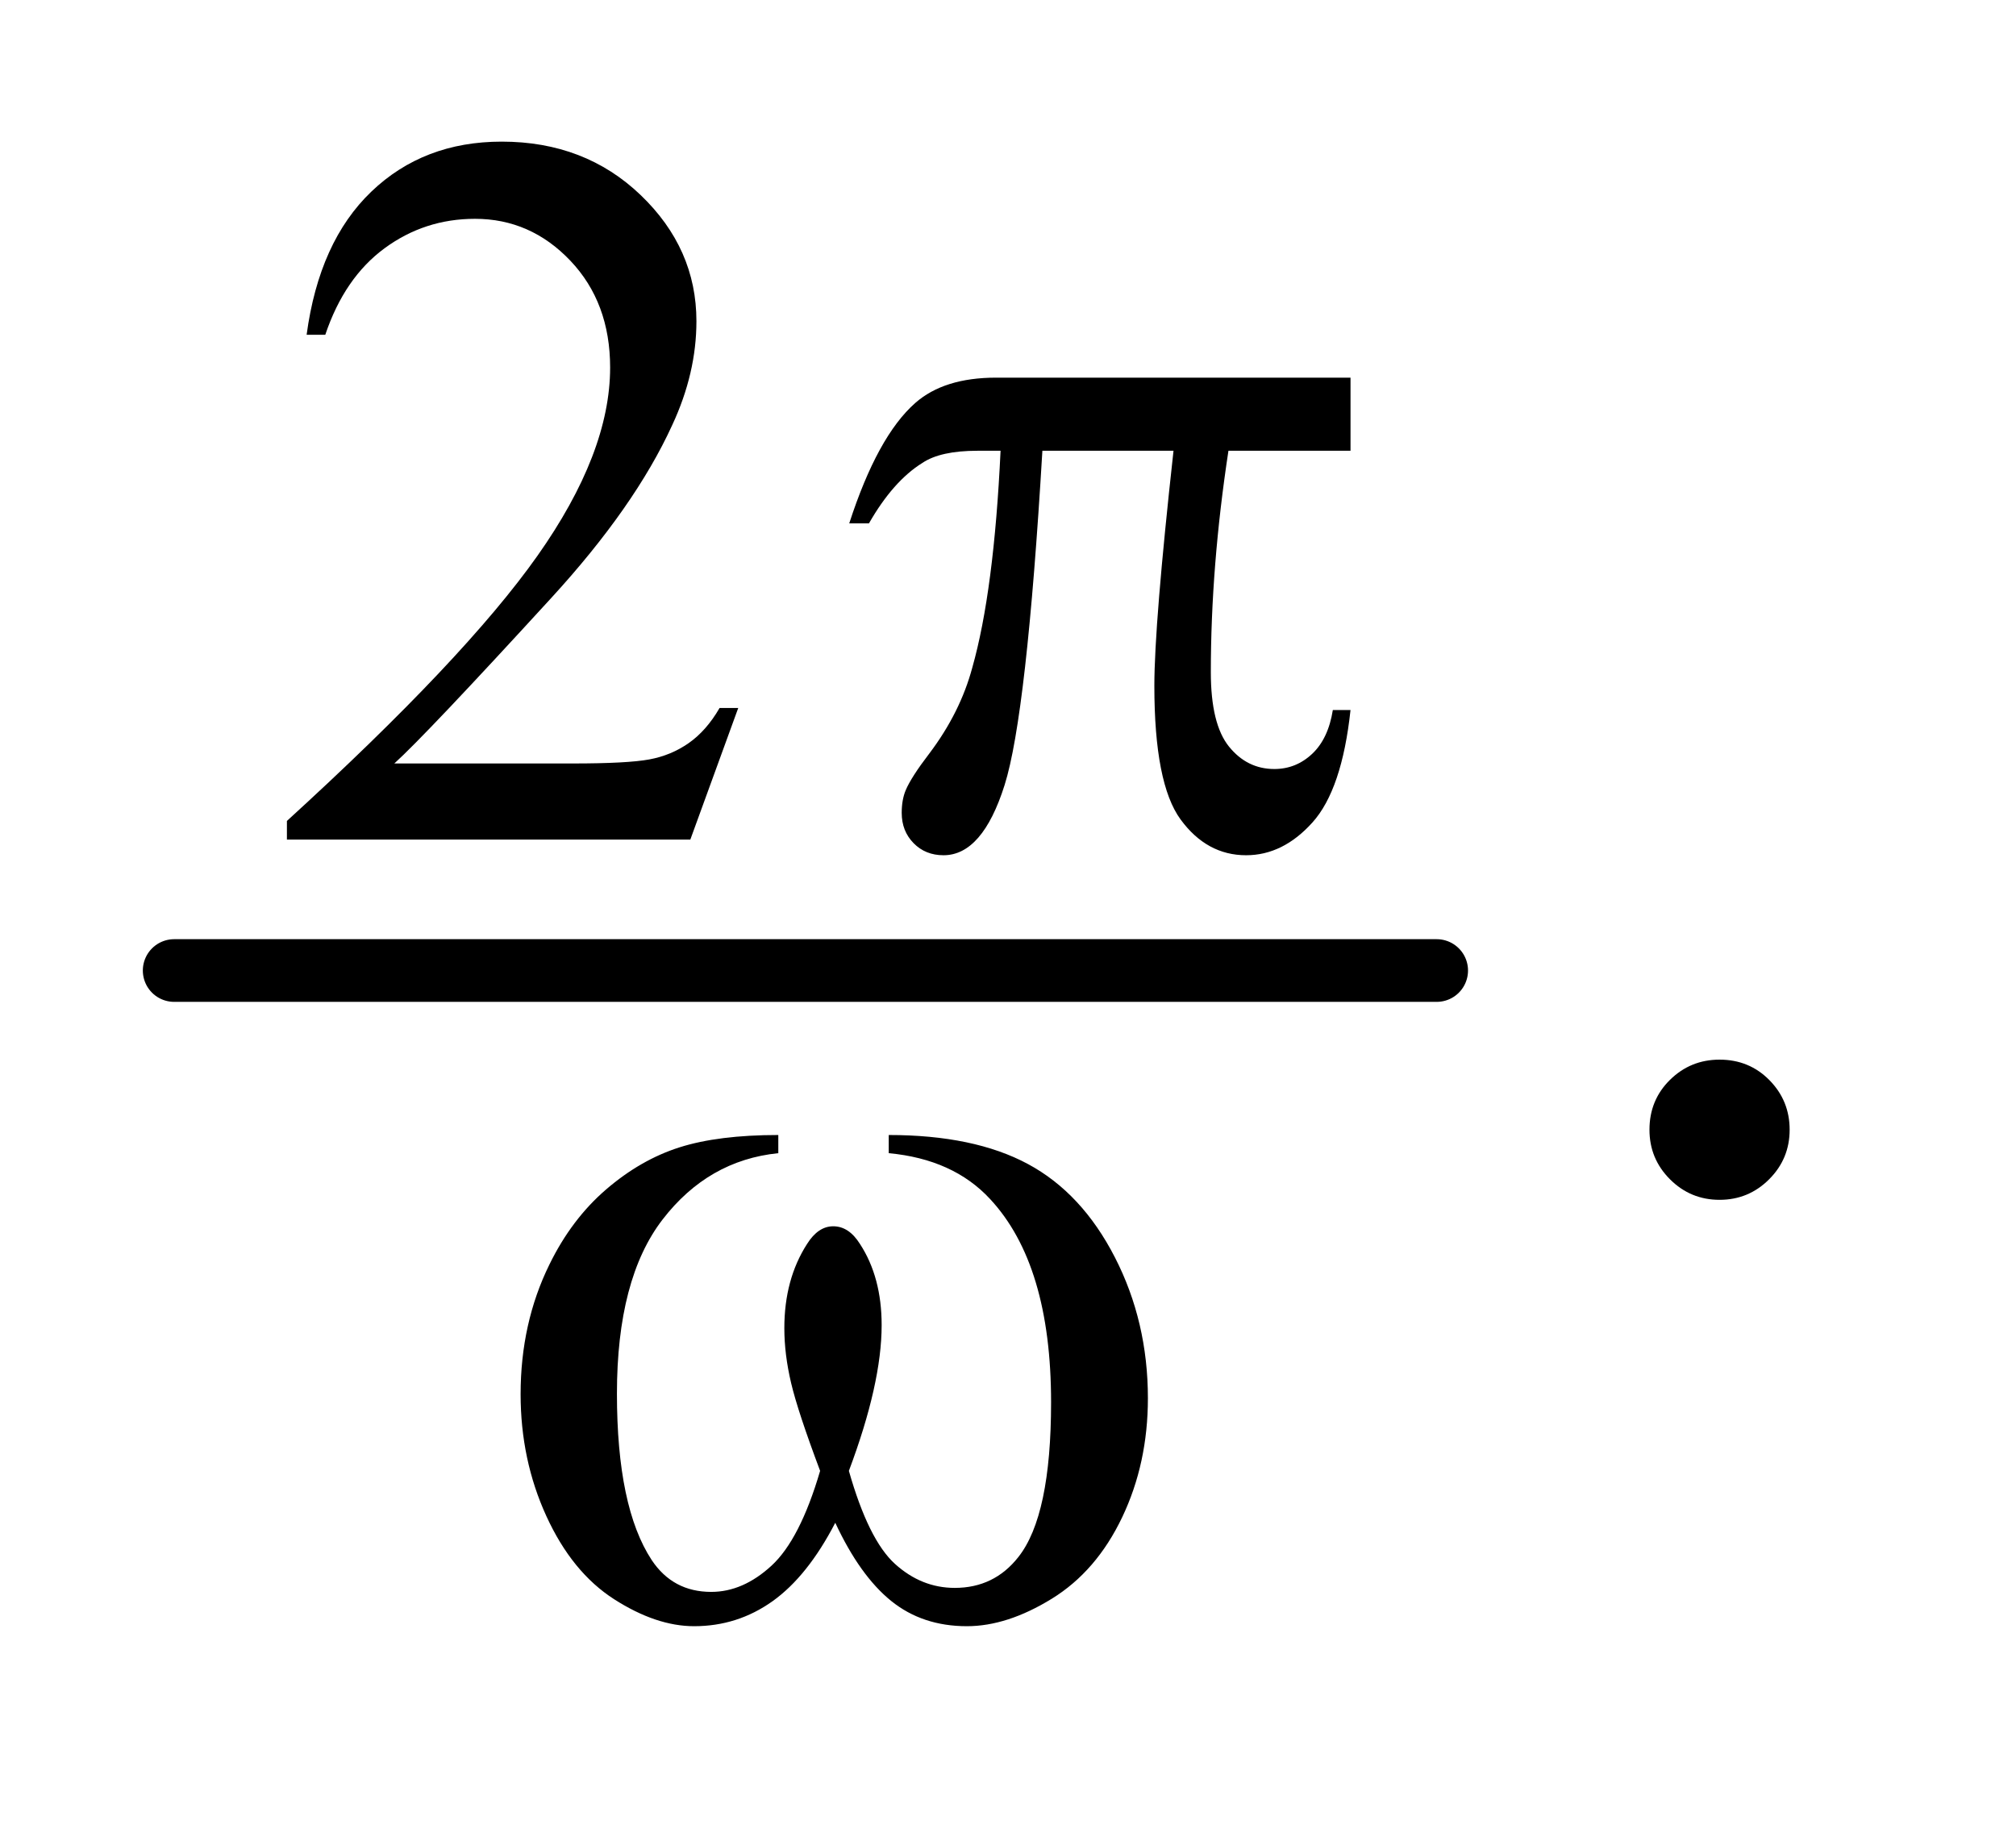 <?xml version="1.0" encoding="UTF-8"?>
<!DOCTYPE svg PUBLIC '-//W3C//DTD SVG 1.0//EN'
          'http://www.w3.org/TR/2001/REC-SVG-20010904/DTD/svg10.dtd'>
<svg stroke-dasharray="none" shape-rendering="auto" xmlns="http://www.w3.org/2000/svg" font-family="'Dialog'" text-rendering="auto" width="22" fill-opacity="1" color-interpolation="auto" color-rendering="auto" preserveAspectRatio="xMidYMid meet" font-size="12px" viewBox="0 0 22 20" fill="black" xmlns:xlink="http://www.w3.org/1999/xlink" stroke="black" image-rendering="auto" stroke-miterlimit="10" stroke-linecap="square" stroke-linejoin="miter" font-style="normal" stroke-width="1" height="20" stroke-dashoffset="0" font-weight="normal" stroke-opacity="1"
><!--Generated by the Batik Graphics2D SVG Generator--><defs id="genericDefs"
  /><g
  ><defs id="defs1"
    ><clipPath clipPathUnits="userSpaceOnUse" id="clipPath1"
      ><path d="M-0.997 -1 L12.441 -1 L12.441 11.361 L-0.997 11.361 L-0.997 -1 Z"
      /></clipPath
      ><clipPath clipPathUnits="userSpaceOnUse" id="clipPath2"
      ><path d="M56.9 94.562 L56.9 425.591 L423.609 425.591 L423.609 94.562 Z"
      /></clipPath
      ><clipPath clipPathUnits="userSpaceOnUse" id="clipPath3"
      ><path d="M56.9 120.117 L56.9 451.145 L423.609 451.145 L423.609 120.117 Z"
      /></clipPath
      ><clipPath clipPathUnits="userSpaceOnUse" id="clipPath4"
      ><path d="M56.9 158.456 L56.9 489.484 L423.609 489.484 L423.609 158.456 Z"
      /></clipPath
    ></defs
    ><g stroke-width="14" transform="scale(1.576,1.576) translate(0.997,1) matrix(0.031,0,0,0.031,-1.775,-2.96)" stroke-linejoin="round" stroke-linecap="round"
    ><line y2="280" fill="none" x1="64" clip-path="url(#clipPath2)" x2="346" y1="280"
    /></g
    ><g transform="matrix(0.049,0,0,0.049,-1.227,-3.088)"
    ><path d="M189.453 220.688 L178.781 250 L88.938 250 L88.938 245.844 Q128.578 209.688 144.75 186.773 Q160.922 163.859 160.922 144.875 Q160.922 130.391 152.055 121.07 Q143.188 111.75 130.828 111.75 Q119.594 111.75 110.672 118.32 Q101.75 124.891 97.484 137.578 L93.328 137.578 Q96.125 116.812 107.75 105.688 Q119.375 94.562 136.781 94.562 Q155.312 94.562 167.727 106.469 Q180.141 118.375 180.141 134.547 Q180.141 146.125 174.75 157.688 Q166.438 175.875 147.797 196.203 Q119.828 226.75 112.859 233.047 L152.625 233.047 Q164.75 233.047 169.633 232.148 Q174.516 231.25 178.445 228.492 Q182.375 225.734 185.297 220.688 Z" stroke="none" clip-path="url(#clipPath2)"
    /></g
    ><g transform="matrix(0.049,0,0,0.049,-1.227,-4.348)"
    ><path d="M408 324.719 Q414.609 324.719 419.109 329.289 Q423.609 333.859 423.609 340.328 Q423.609 346.797 419.039 351.367 Q414.469 355.938 408 355.938 Q401.531 355.938 396.961 351.367 Q392.391 346.797 392.391 340.328 Q392.391 333.719 396.961 329.219 Q401.531 324.719 408 324.719 Z" stroke="none" clip-path="url(#clipPath3)"
    /></g
    ><g transform="matrix(0.049,0,0,0.049,-1.227,-3.088)"
    ><path d="M325.812 147.125 L325.812 163.406 L298.625 163.406 Q294.703 189.125 294.703 212.719 Q294.703 224.281 298.742 229.281 Q302.781 234.281 308.844 234.281 Q313.672 234.281 317.266 230.906 Q320.859 227.531 321.875 221.141 L325.812 221.141 Q323.906 238.875 317.336 246.18 Q310.766 253.484 302.562 253.484 Q293.797 253.484 287.961 245.508 Q282.125 237.531 282.125 215.75 Q282.125 202.047 286.391 163.406 L257.188 163.406 Q253.703 222.266 248.766 237.875 Q243.828 253.484 235.172 253.484 Q231.141 253.484 228.5 250.789 Q225.859 248.094 225.859 244.047 Q225.859 241.125 226.75 239 Q227.984 236.078 232.031 230.797 Q238.891 221.703 241.578 211.703 Q246.406 194.641 247.875 163.406 L242.703 163.406 Q234.5 163.406 230.469 166.109 Q223.953 170.156 218.562 179.578 L214.172 179.578 Q220.469 160.156 228.891 152.75 Q235.297 147.125 246.859 147.125 Z" stroke="none" clip-path="url(#clipPath2)"
    /></g
    ><g transform="matrix(0.049,0,0,0.049,-1.227,-6.239)"
    ><path d="M222.969 384.141 L222.969 380.094 Q241.953 380.094 253.969 386.555 Q265.984 393.016 273.336 407.336 Q280.688 421.656 280.688 438.719 Q280.688 453.203 274.961 465.219 Q269.234 477.234 259.297 483.359 Q249.359 489.484 240.375 489.484 Q230.484 489.484 223.523 483.867 Q216.562 478.25 211.062 466.453 Q204.891 478.359 197.086 483.922 Q189.281 489.484 179.625 489.484 Q171.188 489.484 161.812 483.477 Q152.438 477.469 146.711 464.945 Q140.984 452.422 140.984 437.828 Q140.984 421.984 147.391 408.953 Q152.328 398.844 160.023 392.219 Q167.719 385.594 176.367 382.844 Q185.016 380.094 198.375 380.094 L198.375 384.141 Q182.766 385.719 172.602 398.914 Q162.438 412.109 162.438 437.703 Q162.438 462.984 170.188 474.766 Q174.906 481.844 183.438 481.844 Q190.516 481.844 196.859 476.008 Q203.203 470.172 207.688 454.891 Q202.75 441.75 201.234 435.352 Q199.719 428.953 199.719 423.109 Q199.719 412.219 204.781 404.359 Q207.25 400.422 210.609 400.422 Q214.094 400.422 216.562 404.359 Q221.391 411.766 221.391 422.438 Q221.391 435.469 214.094 454.891 Q218.469 470.281 224.367 475.617 Q230.266 480.953 237.672 480.953 Q246.438 480.953 251.828 474.094 Q259.125 464.891 259.125 439.625 Q259.125 408.953 245.547 394.359 Q237.344 385.484 222.969 384.141 Z" stroke="none" clip-path="url(#clipPath4)"
    /></g
  ></g
></svg
>
